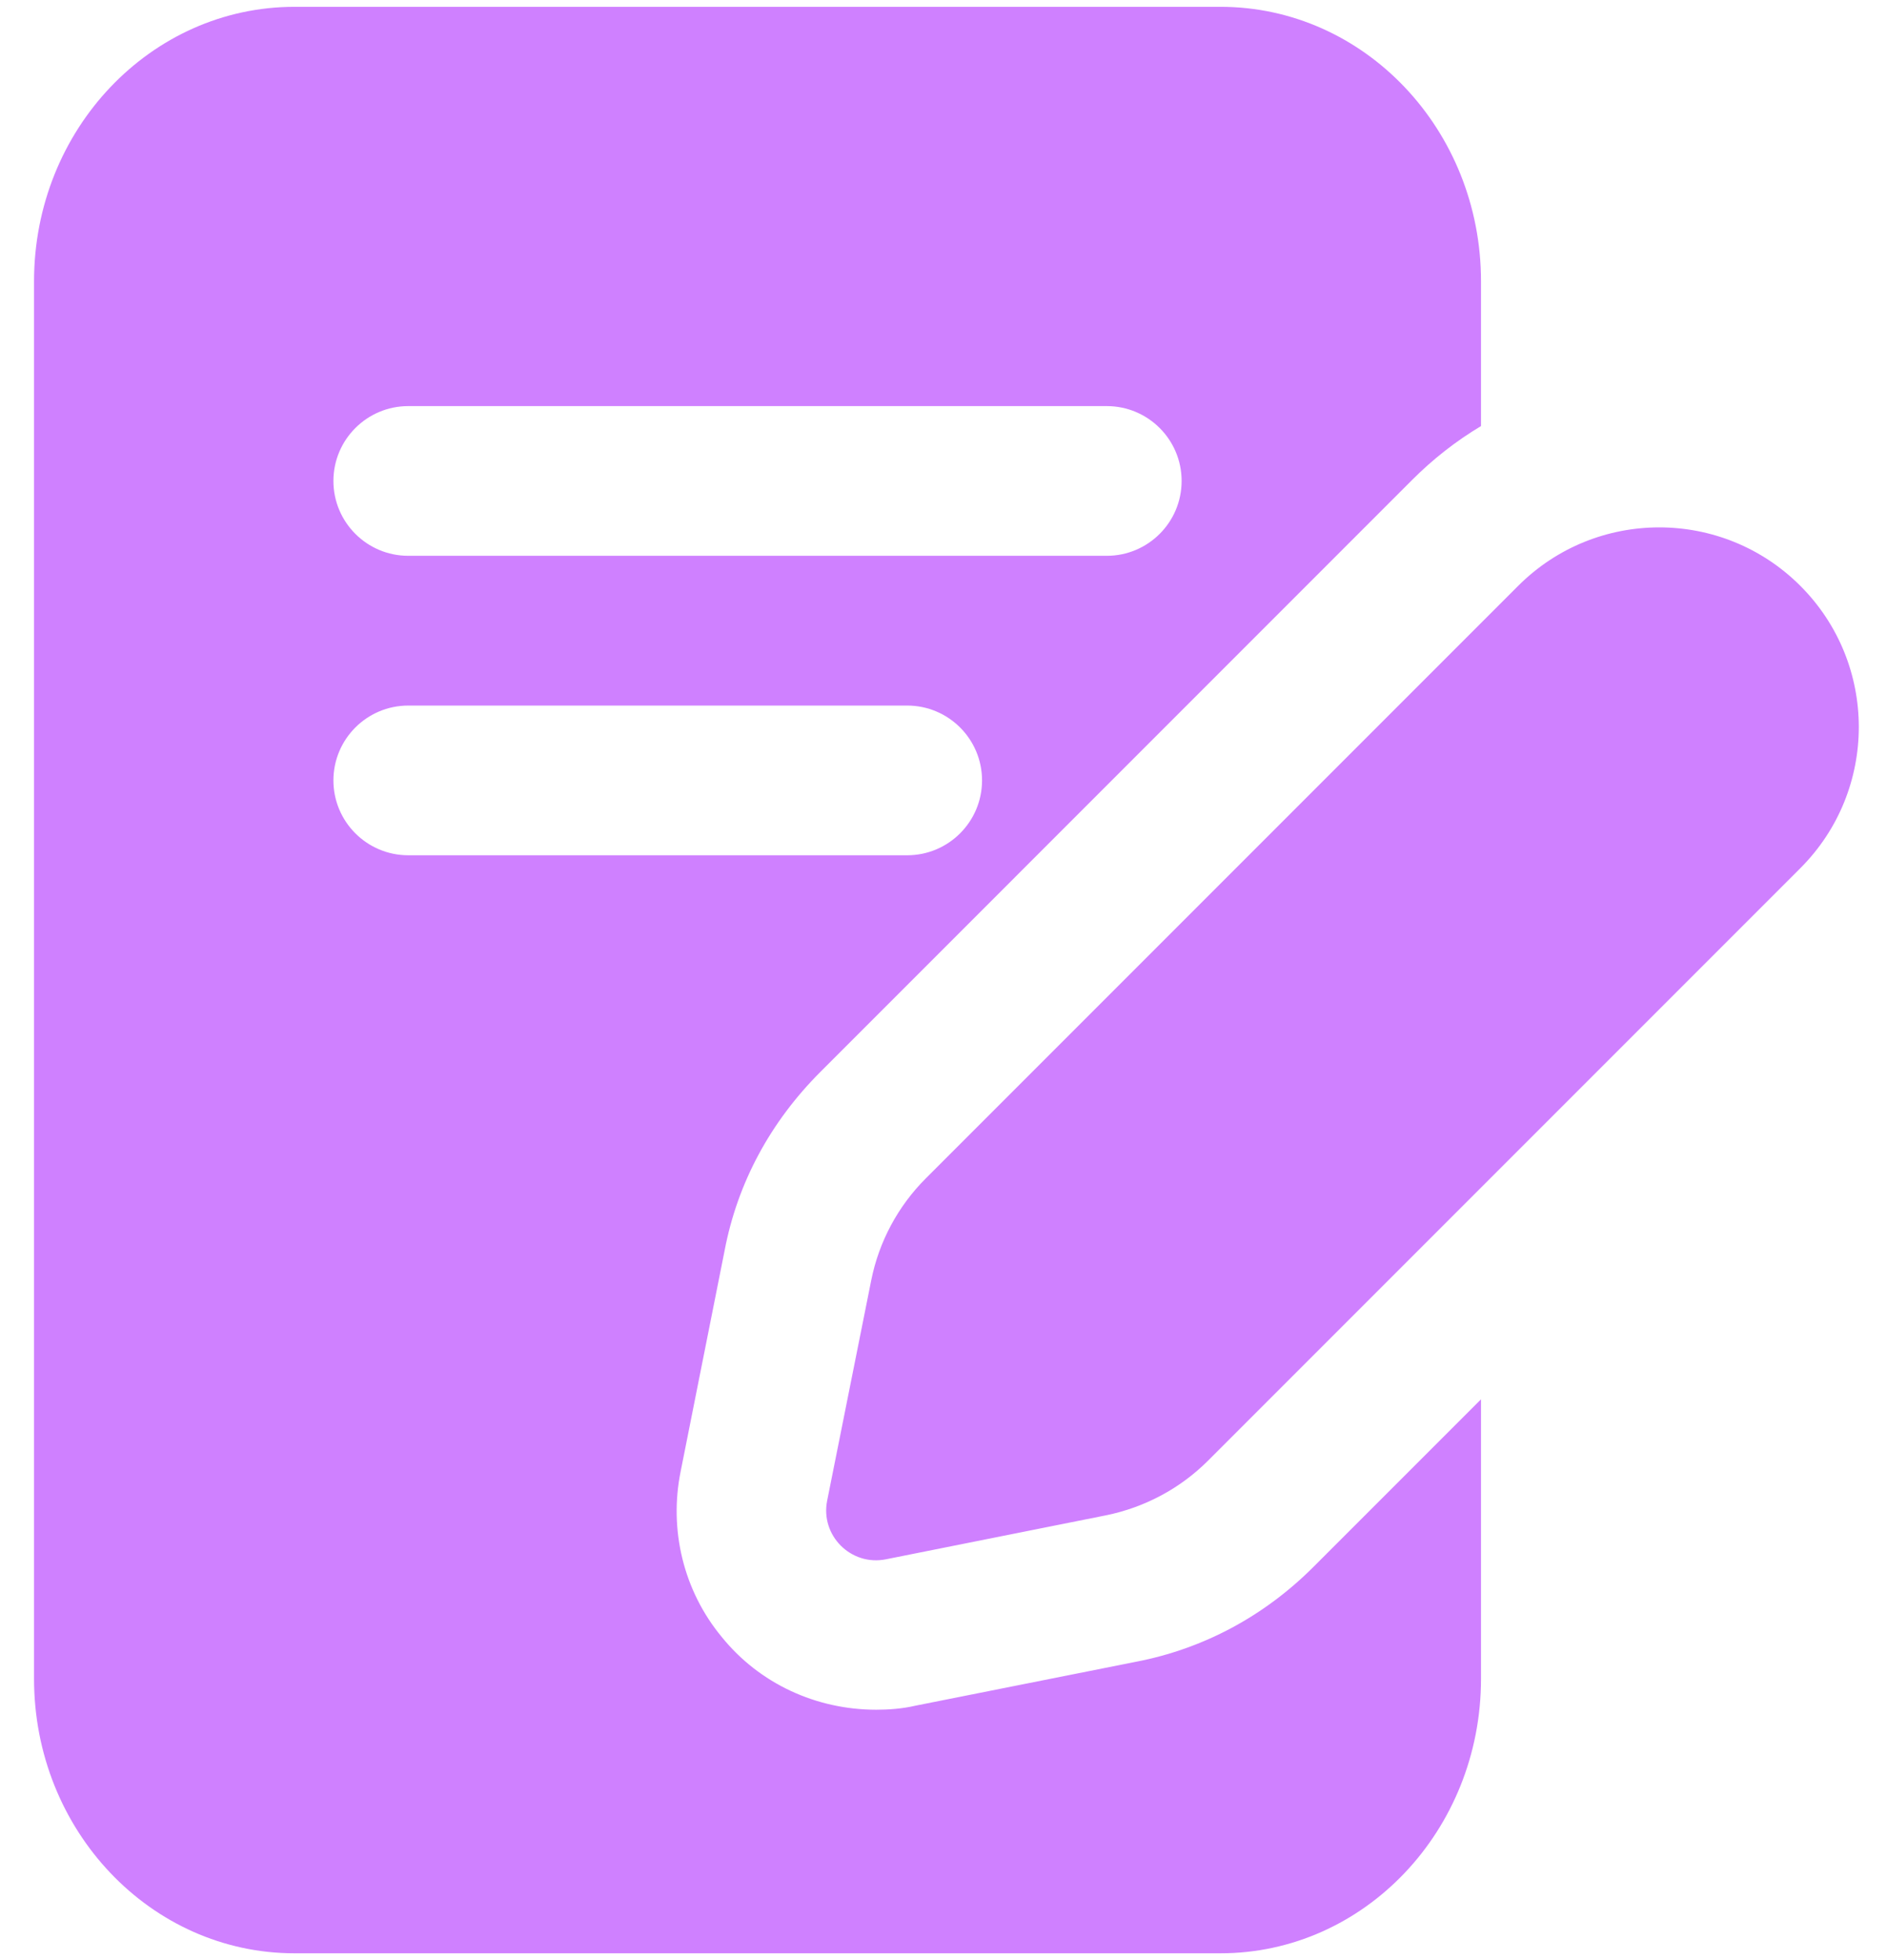 <svg width="26" height="27" viewBox="0 0 26 27" fill="none" xmlns="http://www.w3.org/2000/svg">
<path d="M15.649 22.891L12.61 23.496C12.431 23.538 12.239 23.551 12.074 23.551C11.249 23.551 10.465 23.194 9.943 22.547C9.42 21.915 9.214 21.076 9.379 20.265L9.984 17.226C10.162 16.291 10.616 15.453 11.304 14.765L19.457 6.611C19.746 6.322 20.062 6.075 20.406 5.869V3.875C20.406 1.785 18.797 0.094 16.817 0.094H4.058C2.078 0.094 0.469 1.785 0.469 3.875V23.125C0.469 25.215 2.078 26.906 4.058 26.906H16.817C18.797 26.906 20.406 25.215 20.406 23.125V19.275L18.096 21.585C17.422 22.259 16.584 22.712 15.649 22.891ZM5.625 5.594H15.25C15.819 5.594 16.281 6.056 16.281 6.625C16.281 7.194 15.819 7.656 15.25 7.656H5.625C5.056 7.656 4.594 7.194 4.594 6.625C4.594 6.056 5.056 5.594 5.625 5.594ZM4.594 10.75C4.594 10.181 5.056 9.719 5.625 9.719H12.5C13.069 9.719 13.531 10.181 13.531 10.75C13.531 11.319 13.069 11.781 12.5 11.781H5.625C5.056 11.781 4.594 11.319 4.594 10.75ZM24.806 11.959L16.644 20.121C16.261 20.504 15.771 20.765 15.239 20.873L12.206 21.479C11.725 21.575 11.301 21.151 11.397 20.671L12.004 17.637C12.11 17.105 12.372 16.616 12.756 16.232L20.918 8.07C21.992 6.996 23.732 6.996 24.806 8.07C25.88 9.144 25.88 10.885 24.806 11.959Z" fill="#CF80FF"/>
</svg>
